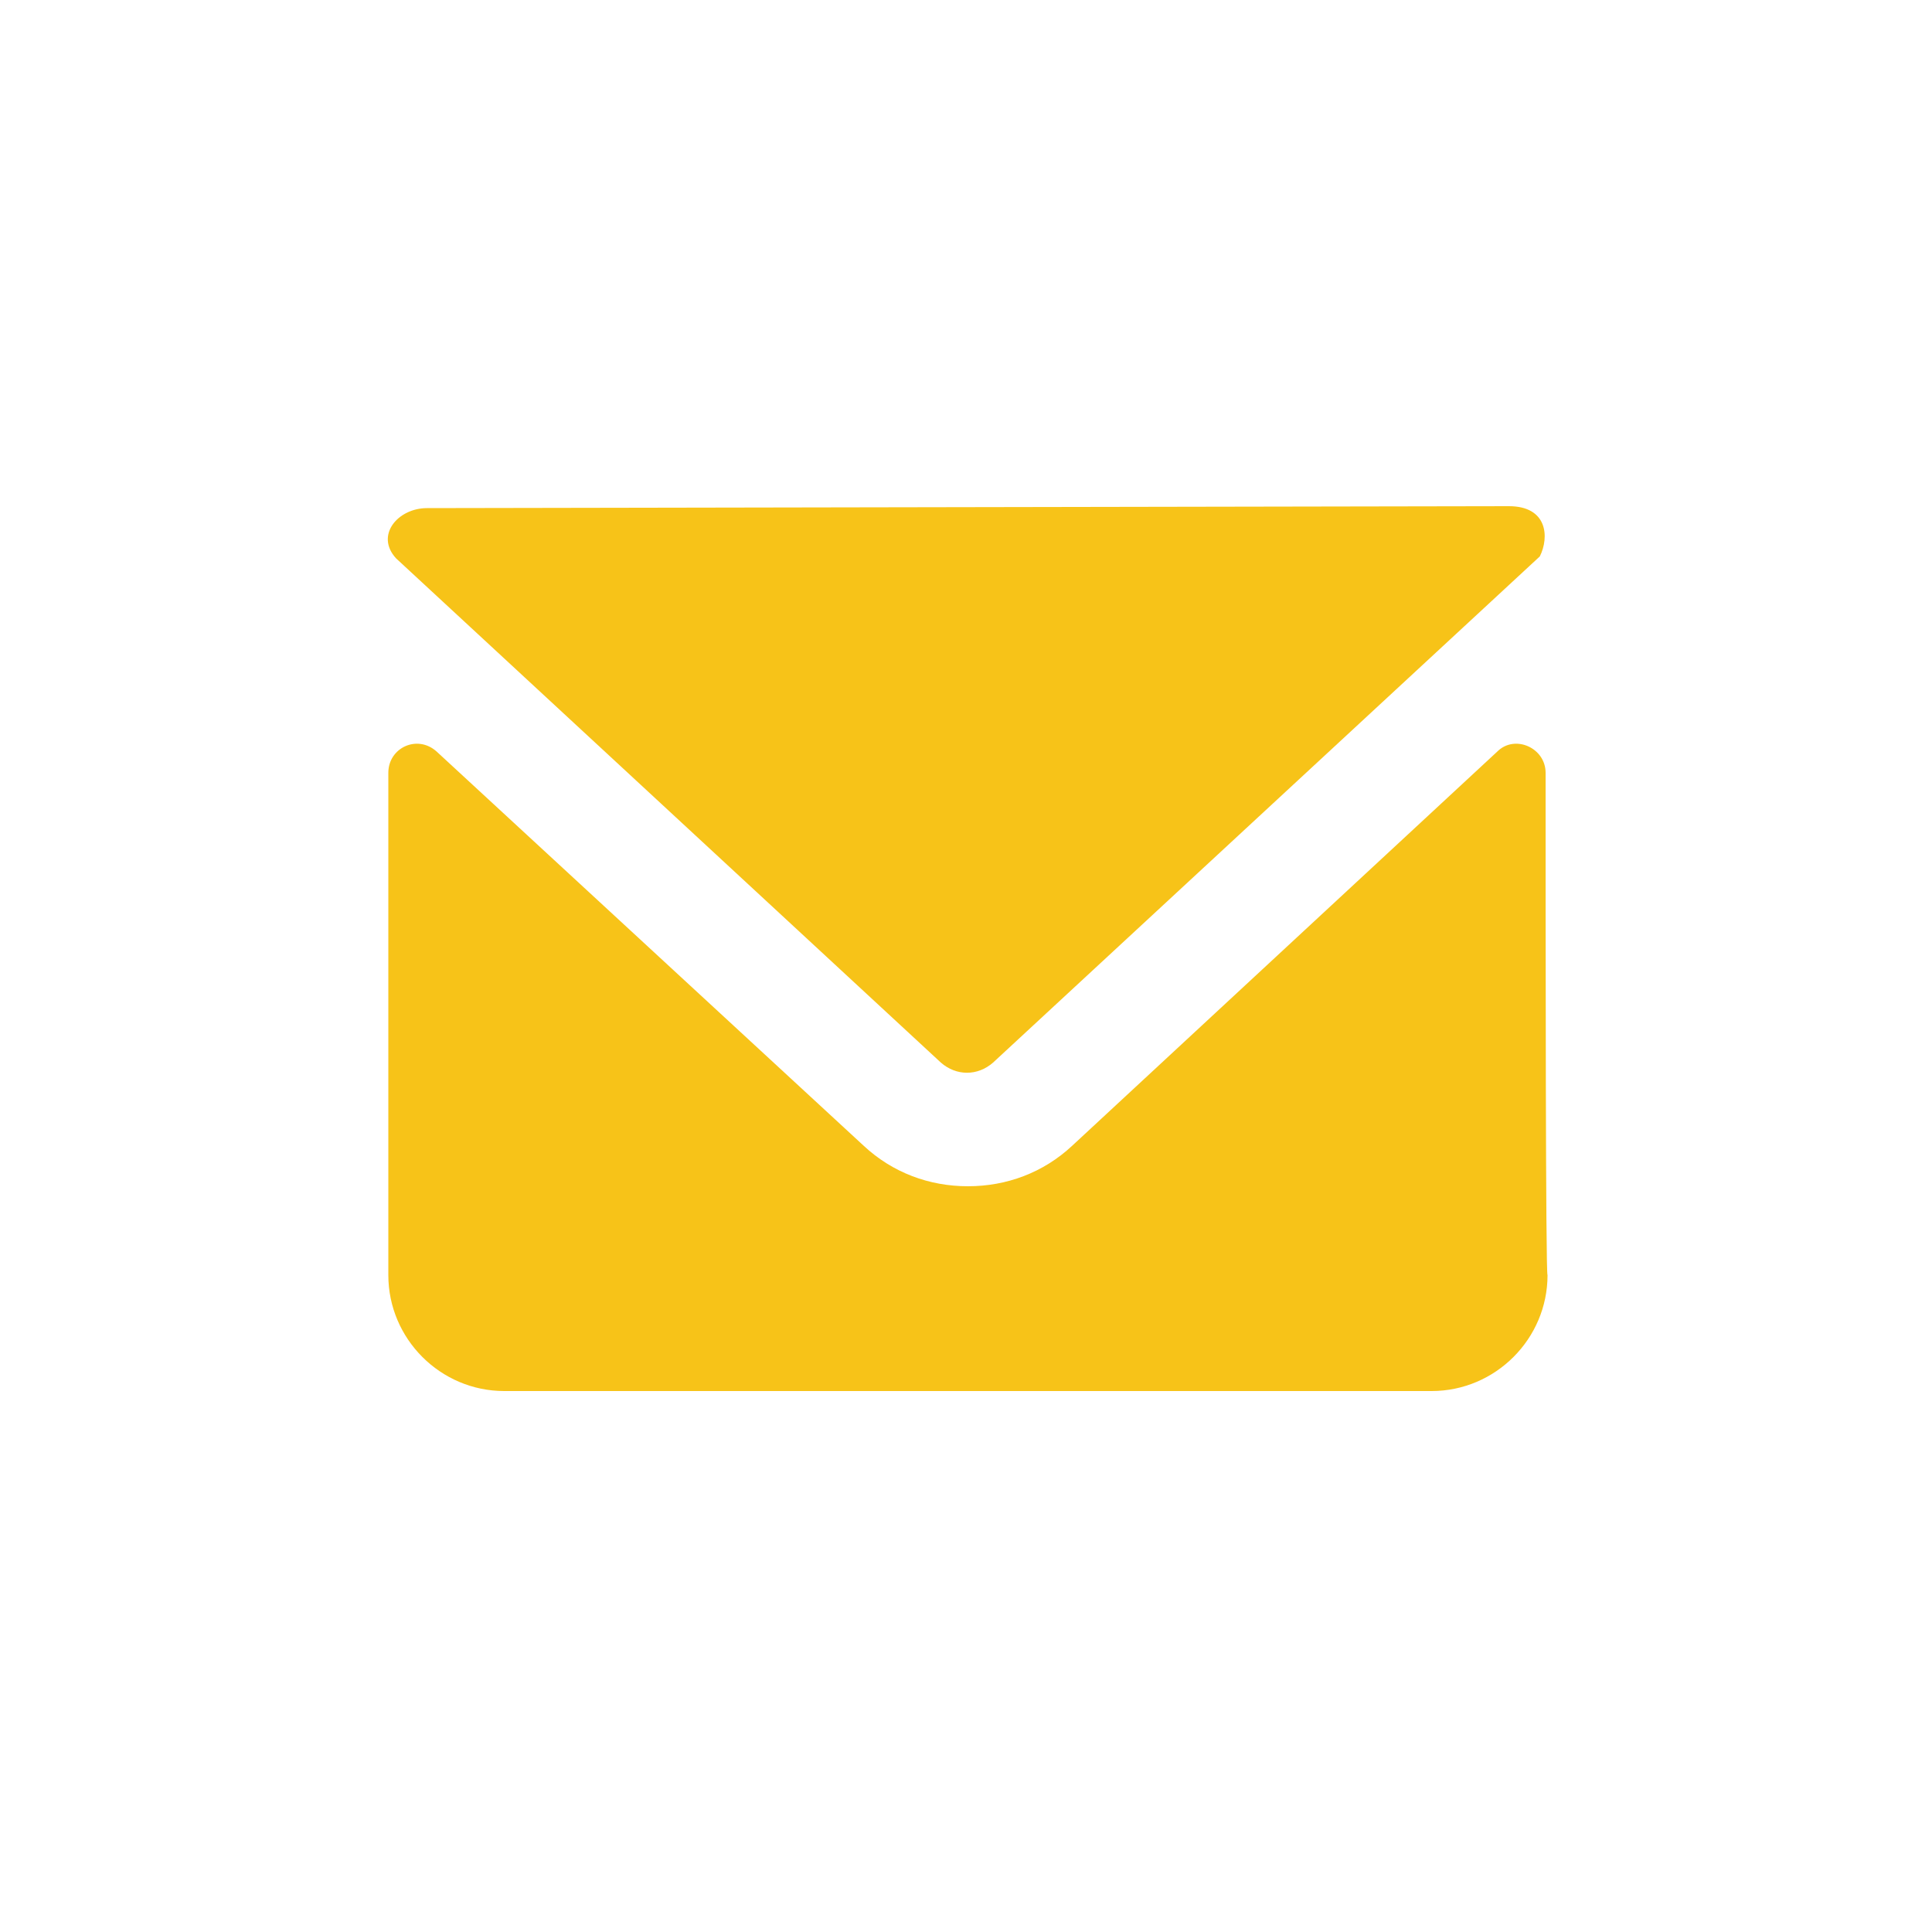 <svg xmlns="http://www.w3.org/2000/svg" fill="#F7C318" width="100" height="100" viewBox="0 0 100 100" xml:space="preserve"><g>	<g>		<path d="M48.7,55c0.8,0.7,1.9,0.7,2.7,0l28.3-26.2c0.5-1,0.4-2.6-1.6-2.6l-56,0.1c-1.5,0-2.7,1.4-1.6,2.6L48.7,55z"></path>	</g>	<g>		<path d="M80,40c0-1.3-1.6-2-2.5-1.1l-22,20.4c-1.5,1.4-3.4,2.1-5.4,2.1s-3.9-0.7-5.4-2.1L22.6,38.9   c-1-0.9-2.5-0.2-2.5,1.1c0,7.9,0,26,0,26c0,3.3,2.7,6,6,6h48c3.3,0,6-2.7,6-6C80,66,80,48,80,40z"></path>	</g></g></svg>